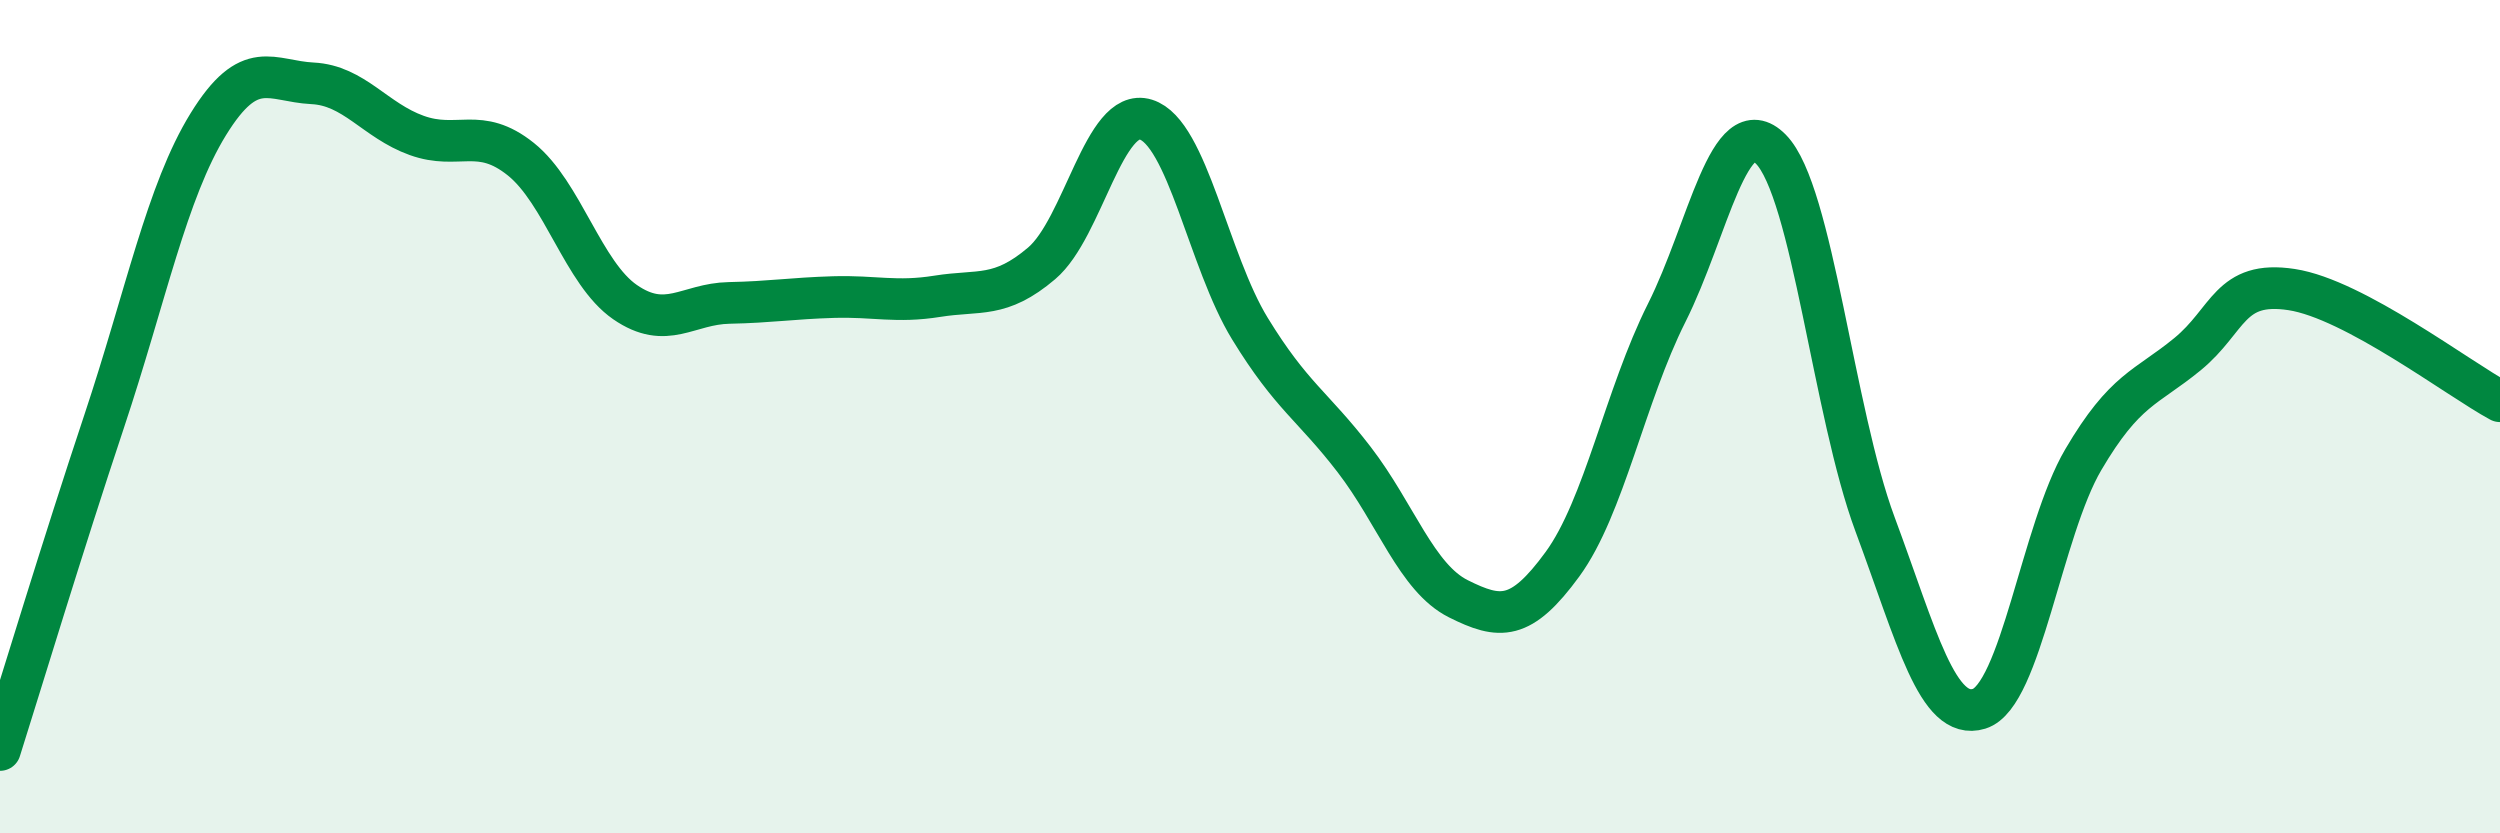 
    <svg width="60" height="20" viewBox="0 0 60 20" xmlns="http://www.w3.org/2000/svg">
      <path
        d="M 0,18 C 0.5,16.42 1.5,13.11 2.5,10.11 C 3.5,7.11 4,4.6 5,2.98 C 6,1.36 6.5,1.95 7.5,2 C 8.5,2.05 9,2.89 10,3.25 C 11,3.61 11.5,3.02 12.5,3.82 C 13.5,4.62 14,6.56 15,7.25 C 16,7.94 16.5,7.29 17.5,7.27 C 18.5,7.25 19,7.16 20,7.13 C 21,7.1 21.5,7.27 22.5,7.11 C 23.5,6.95 24,7.17 25,6.32 C 26,5.47 26.5,2.56 27.5,2.87 C 28.5,3.18 29,6.26 30,7.89 C 31,9.52 31.5,9.73 32.5,11.03 C 33.5,12.33 34,13.87 35,14.37 C 36,14.87 36.5,14.91 37.5,13.54 C 38.5,12.17 39,9.5 40,7.51 C 41,5.52 41.5,2.57 42.5,3.58 C 43.5,4.59 44,9.89 45,12.58 C 46,15.27 46.5,17.32 47.5,17.01 C 48.5,16.7 49,12.73 50,11.03 C 51,9.33 51.5,9.32 52.5,8.5 C 53.5,7.68 53.5,6.72 55,6.95 C 56.5,7.18 59,9.09 60,9.63L60 20L0 20Z"
        fill="#008740"
        opacity="0.1"
        stroke-linecap="round"
        stroke-linejoin="round"
      />
      <path
        d="M 0,18 C 0.5,16.42 1.5,13.11 2.5,10.11 C 3.5,7.11 4,4.6 5,2.98 C 6,1.36 6.5,1.95 7.5,2 C 8.5,2.05 9,2.89 10,3.25 C 11,3.61 11.5,3.02 12.5,3.82 C 13.5,4.62 14,6.56 15,7.25 C 16,7.94 16.5,7.29 17.5,7.27 C 18.5,7.25 19,7.16 20,7.13 C 21,7.1 21.5,7.27 22.5,7.11 C 23.5,6.95 24,7.17 25,6.32 C 26,5.47 26.5,2.56 27.5,2.87 C 28.5,3.18 29,6.26 30,7.89 C 31,9.52 31.5,9.73 32.5,11.03 C 33.5,12.33 34,13.87 35,14.37 C 36,14.87 36.5,14.91 37.5,13.54 C 38.5,12.17 39,9.5 40,7.51 C 41,5.52 41.5,2.57 42.5,3.58 C 43.5,4.59 44,9.89 45,12.58 C 46,15.27 46.5,17.32 47.5,17.01 C 48.5,16.7 49,12.73 50,11.03 C 51,9.33 51.5,9.32 52.5,8.5 C 53.5,7.68 53.5,6.72 55,6.95 C 56.5,7.18 59,9.09 60,9.63"
        stroke="#008740"
        stroke-width="1"
        fill="none"
        stroke-linecap="round"
        stroke-linejoin="round"
      />
    </svg>
  